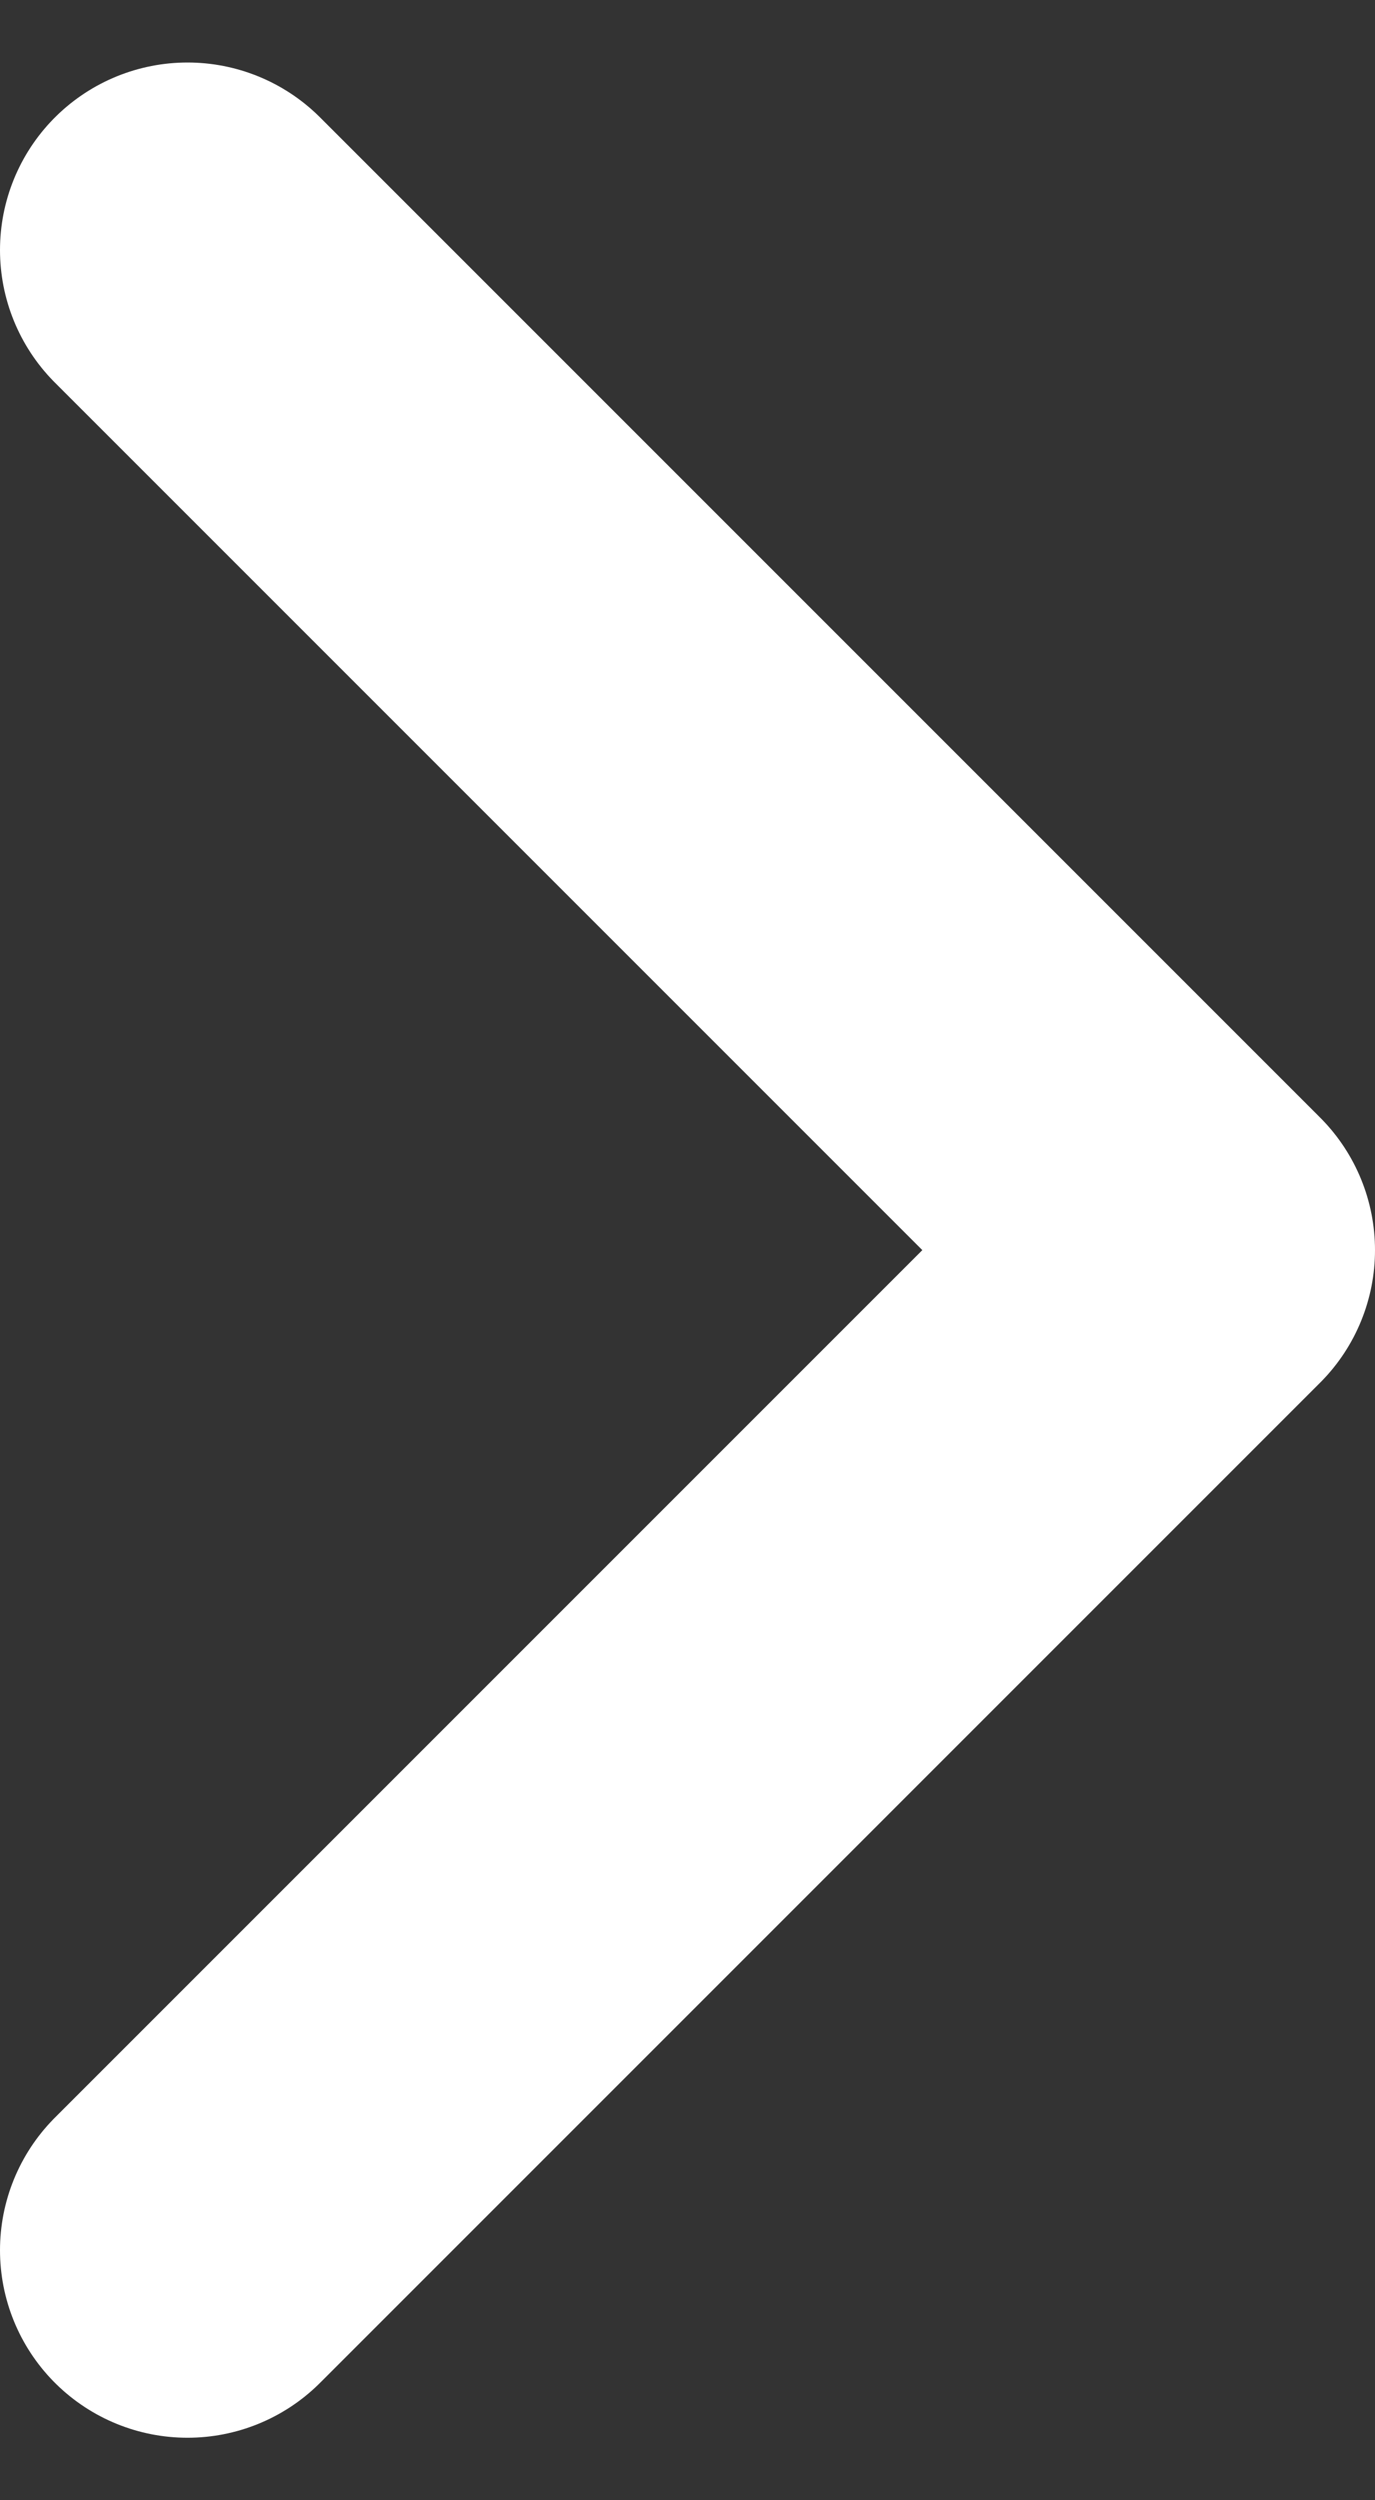 <svg width="11" height="20" viewBox="0 0 11 20" fill="none" xmlns="http://www.w3.org/2000/svg">
<rect x="0" y="0" width="11" height="20" fill="#333333" stroke="none"/>
<path d="M1.5 18L9.5 10L1.5 2" stroke="white" stroke-width="3" stroke-linecap="round" stroke-linejoin="round"/>
</svg>
